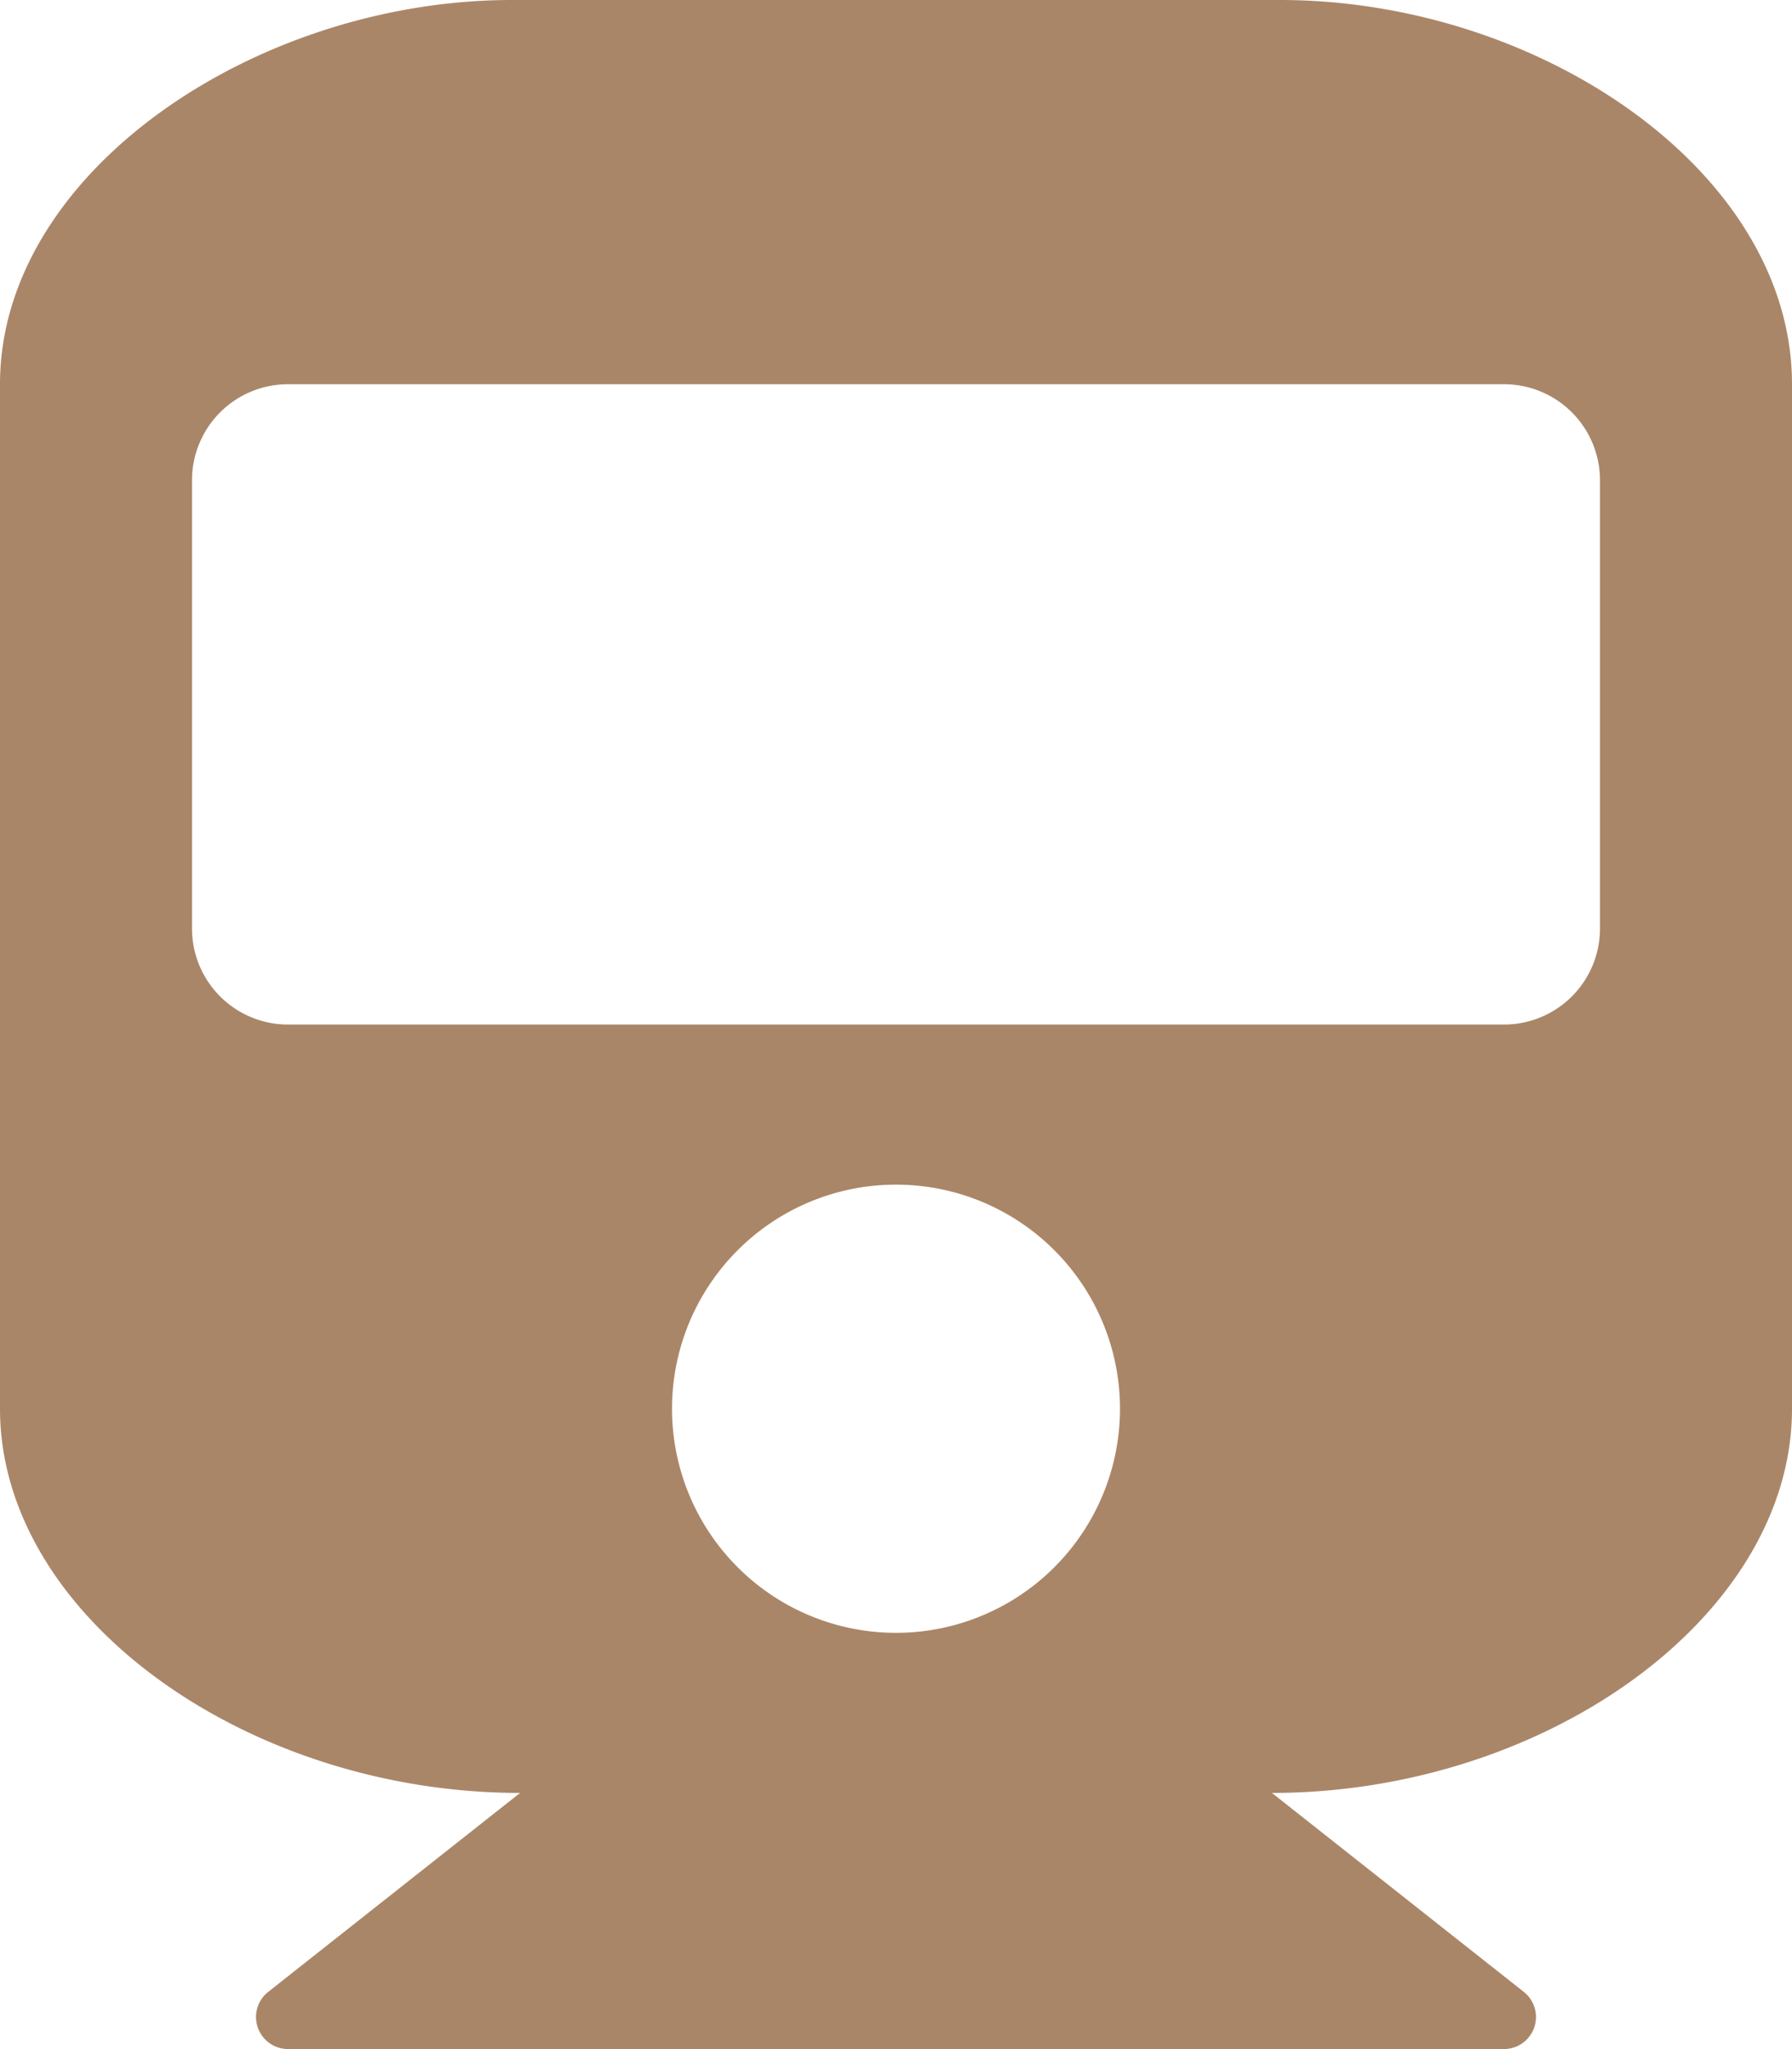<?xml version="1.0" encoding="UTF-8"?> <svg xmlns="http://www.w3.org/2000/svg" width="43.556" height="49.778" viewBox="0 0 43.556 49.778"><path id="Icon_awesome-train" data-name="Icon awesome-train" d="M43.556,9.333V34.222c0,5.038-5.991,9.333-12.641,9.333l6.123,4.834a.778.778,0,0,1-.482,1.388H7a.778.778,0,0,1-.482-1.388l6.123-4.834C6.01,43.556,0,39.273,0,34.222V9.333C0,4.179,6.222,0,12.444,0H31.111C37.431,0,43.556,4.179,43.556,9.333ZM38.889,22.556V11.667a2.333,2.333,0,0,0-2.333-2.333H7a2.333,2.333,0,0,0-2.333,2.333V22.556A2.333,2.333,0,0,0,7,24.889H36.556A2.333,2.333,0,0,0,38.889,22.556ZM21.778,28.778a5.444,5.444,0,1,0,5.444,5.444A5.444,5.444,0,0,0,21.778,28.778Z" fill="#aa8668"></path></svg> 